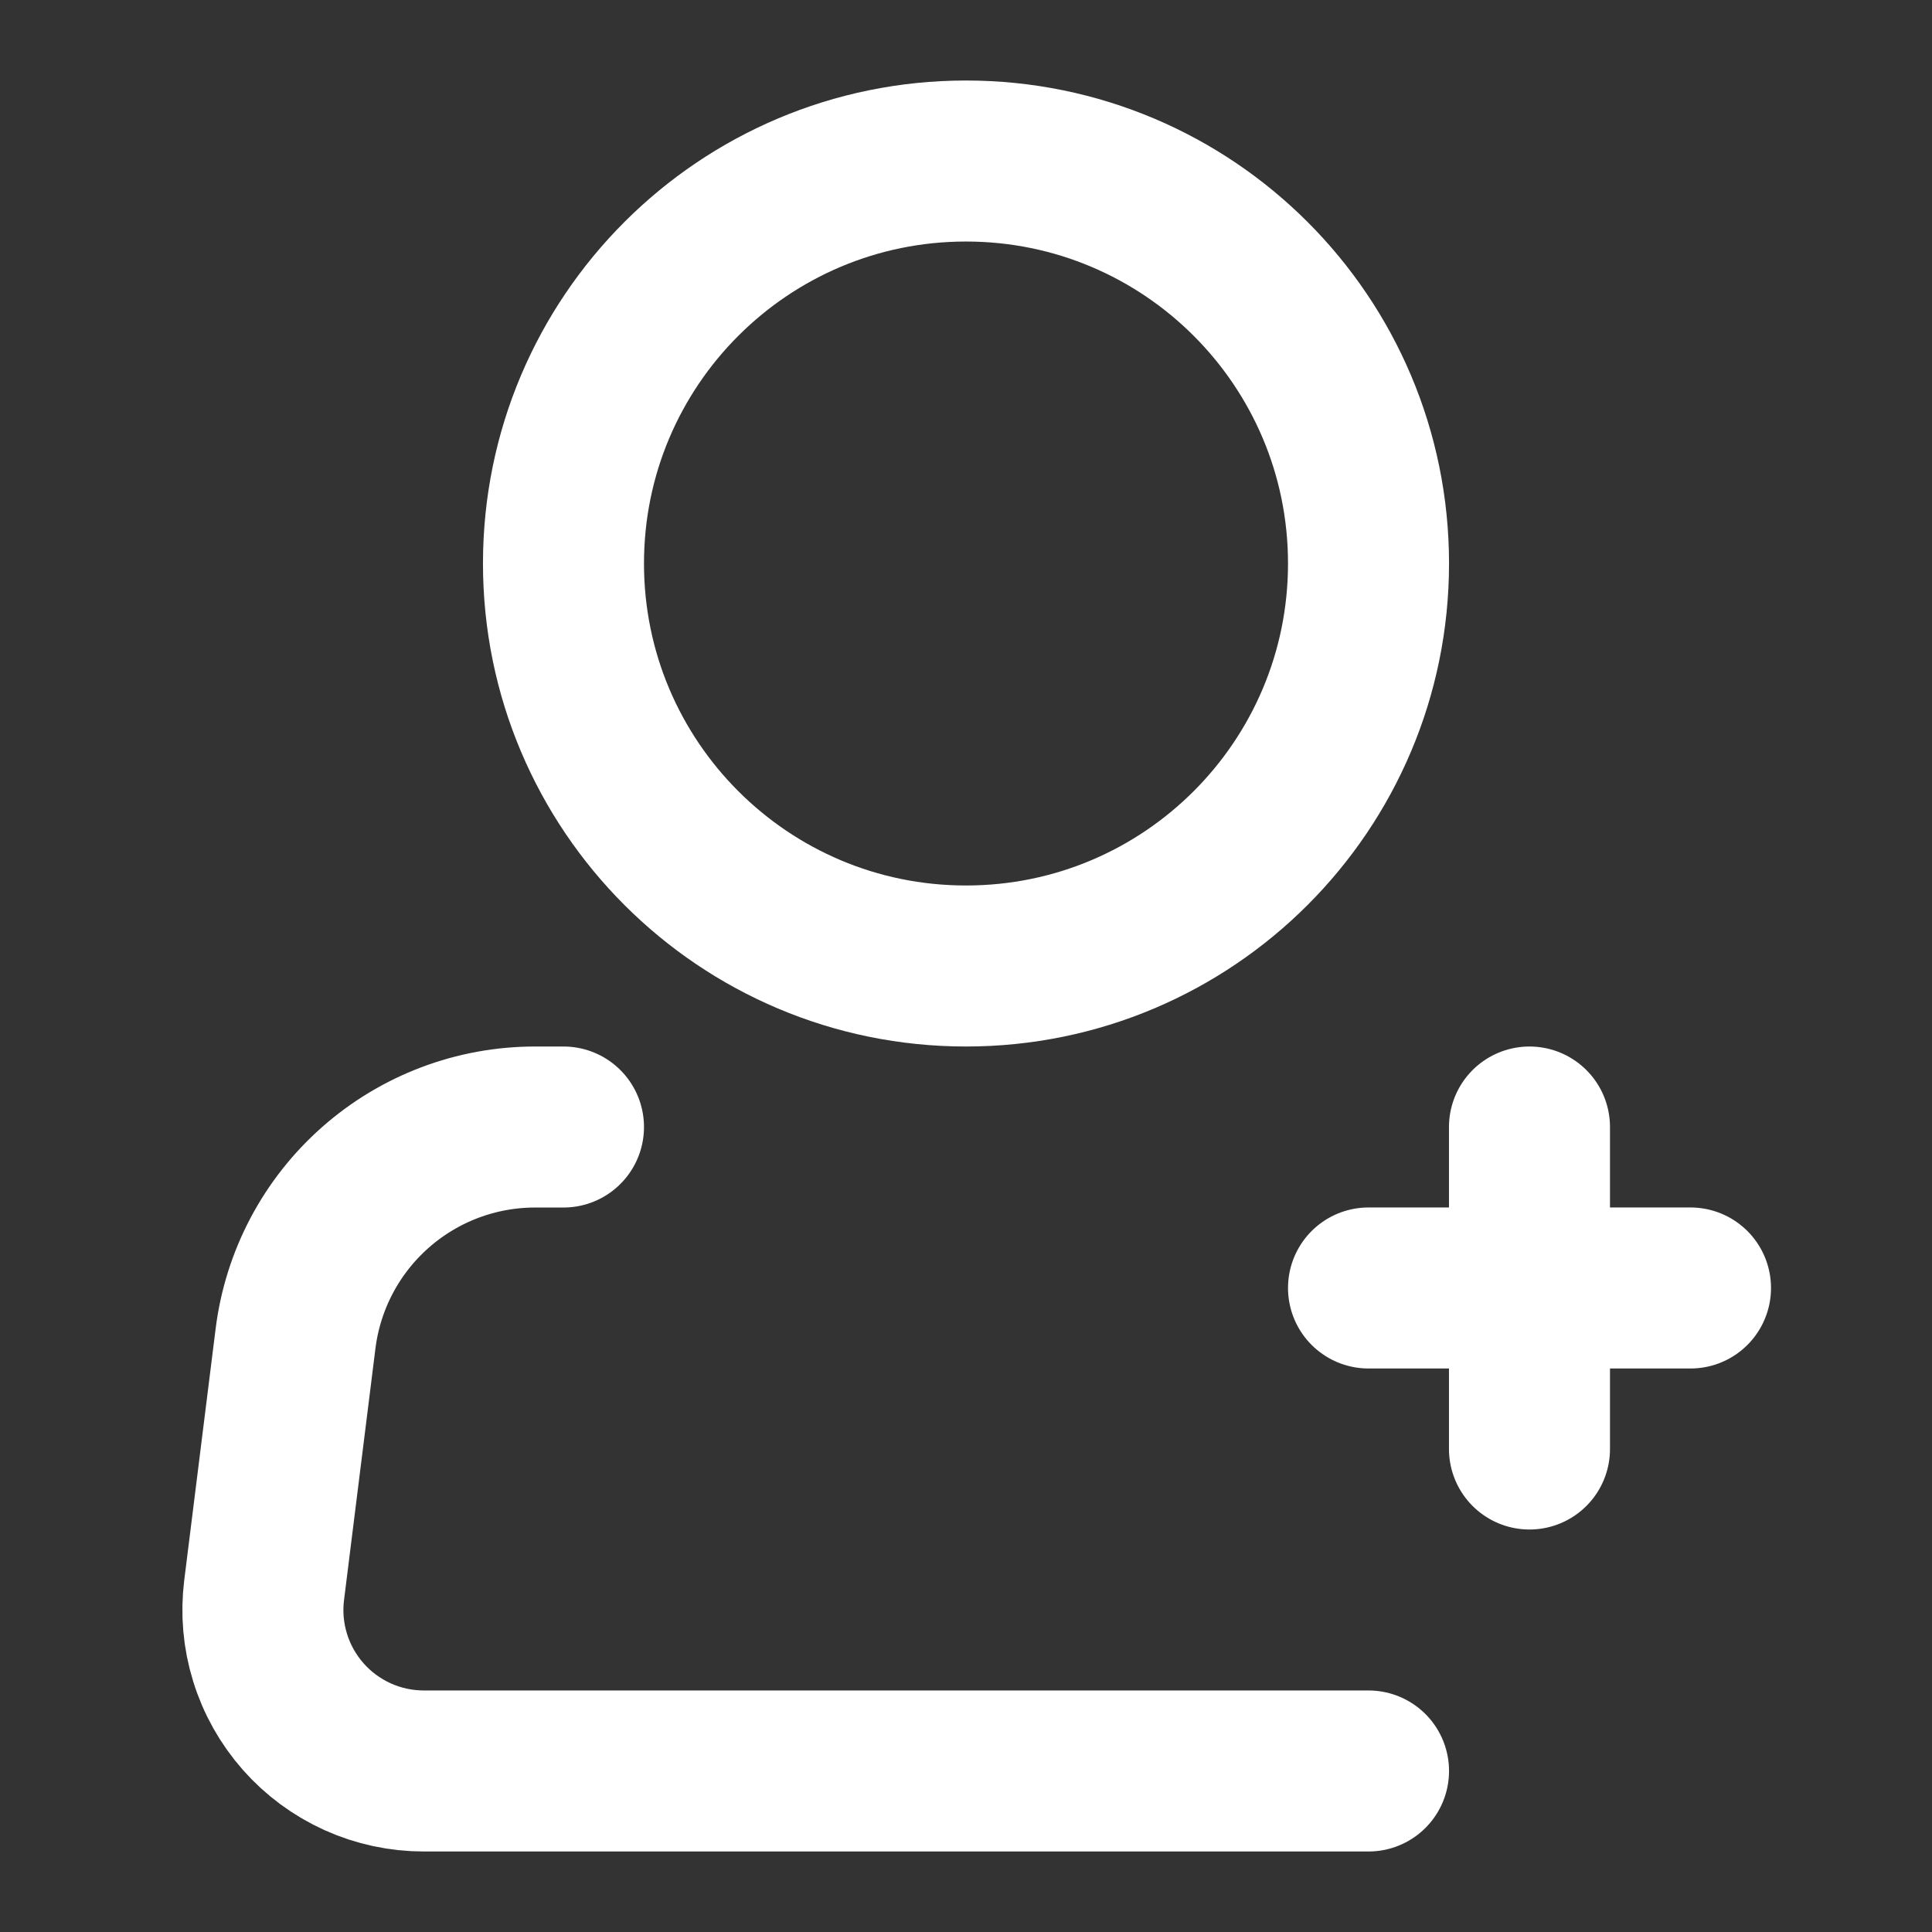 <svg width="32" height="32" viewBox="0 0 32 32" fill="none" xmlns="http://www.w3.org/2000/svg">
<rect x="0" y="0" width="32" height="32" fill="#333333" stroke="none"/>
<path d="M16 16C19.682 16 22.667 13.015 22.667 9.333C22.667 5.651 19.682 2.667 16 2.667C12.318 2.667 9.333 5.651 9.333 9.333C9.333 13.015 12.318 16 16 16Z" stroke="white" stroke-width="2.667"/>
<path d="M22.667 29.333H7.021C6.643 29.333 6.269 29.253 5.925 29.098C5.58 28.942 5.272 28.715 5.022 28.432C4.772 28.148 4.584 27.815 4.473 27.453C4.361 27.092 4.328 26.711 4.375 26.336L4.895 22.171C5.016 21.203 5.486 20.313 6.217 19.668C6.948 19.022 7.89 18.666 8.865 18.667H9.333M25.333 18.667V24M22.667 21.333H28" stroke="white" stroke-width="2.667" stroke-linecap="round" stroke-linejoin="round"/>
</svg>
